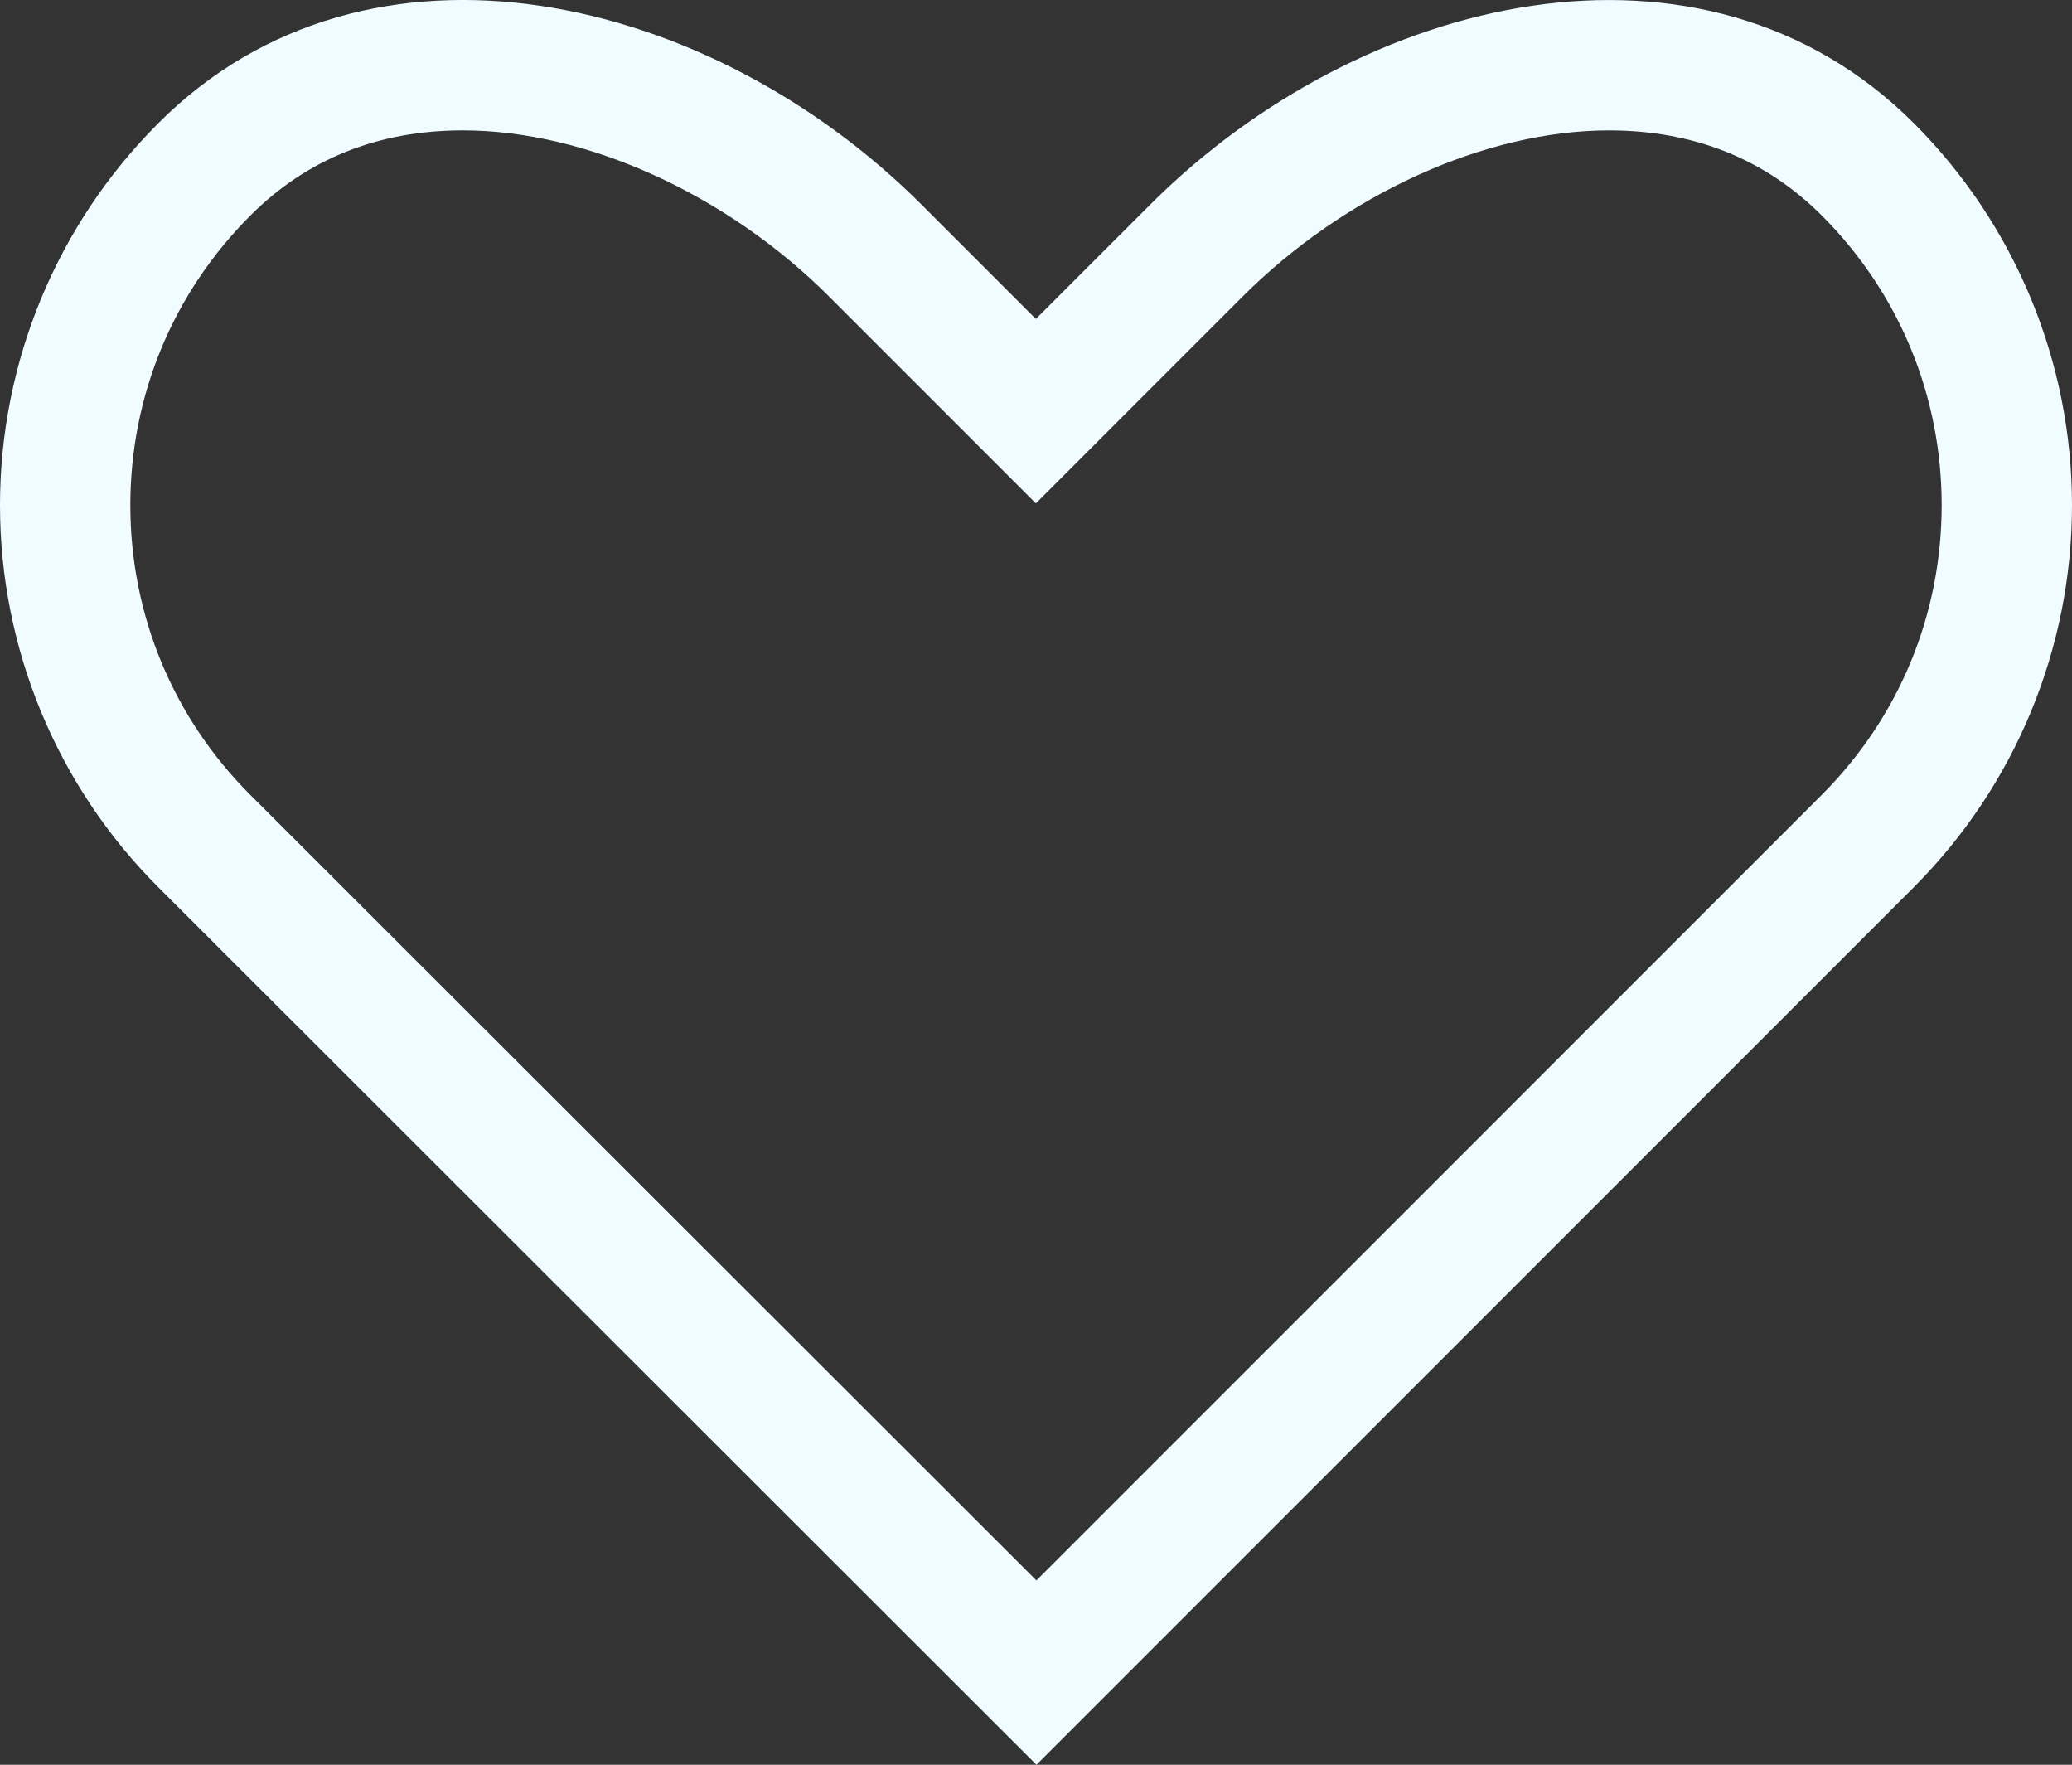 <?xml version="1.0" encoding="UTF-8"?> <svg xmlns="http://www.w3.org/2000/svg" width="95.382" height="81.217" viewBox="0 0 95.382 81.217"><rect x="0" y="0" width="95.382" height="81.217" fill="#333333" stroke="none"/><g id="Path_211" data-name="Path 211" transform="translate(-287.009 -43.507)" fill="none"><path d="M334.721,124.724l40.391-40.391a24.863,24.863,0,0,0,0-35.154c-9.707-9.7-25.439-5.964-35.154,3.743l-5.265,5.265-5.258-5.258c-9.7-9.707-25.447-13.464-35.147-3.743h0a24.848,24.848,0,0,0,0,35.148Z" stroke="none"></path><path d="M 334.719 116.241 L 370.868 80.091 C 374.43 76.528 376.391 71.792 376.391 66.755 C 376.391 61.719 374.43 56.983 370.871 53.423 C 368.272 50.825 364.977 49.508 361.078 49.508 C 355.394 49.508 348.927 52.443 344.201 57.164 L 334.694 66.672 L 325.192 57.17 C 320.468 52.443 314.002 49.507 308.317 49.507 C 304.42 49.507 301.13 50.824 298.533 53.428 C 294.971 56.99 293.009 61.724 293.009 66.759 C 293.009 71.795 294.97 76.529 298.531 80.088 L 334.719 116.241 M 334.721 124.724 L 294.29 84.333 C 289.628 79.673 287.009 73.352 287.009 66.759 C 287.009 60.168 289.628 53.846 294.29 49.185 L 294.289 49.185 C 303.989 39.465 319.735 43.221 329.436 52.929 L 334.694 58.186 L 339.959 52.922 C 349.673 43.215 365.405 39.478 375.112 49.179 C 379.772 53.841 382.391 60.164 382.391 66.755 C 382.391 73.348 379.772 79.67 375.112 84.333 L 334.721 124.724 Z" stroke="none" fill="#f0fcff"></path></g></svg> 